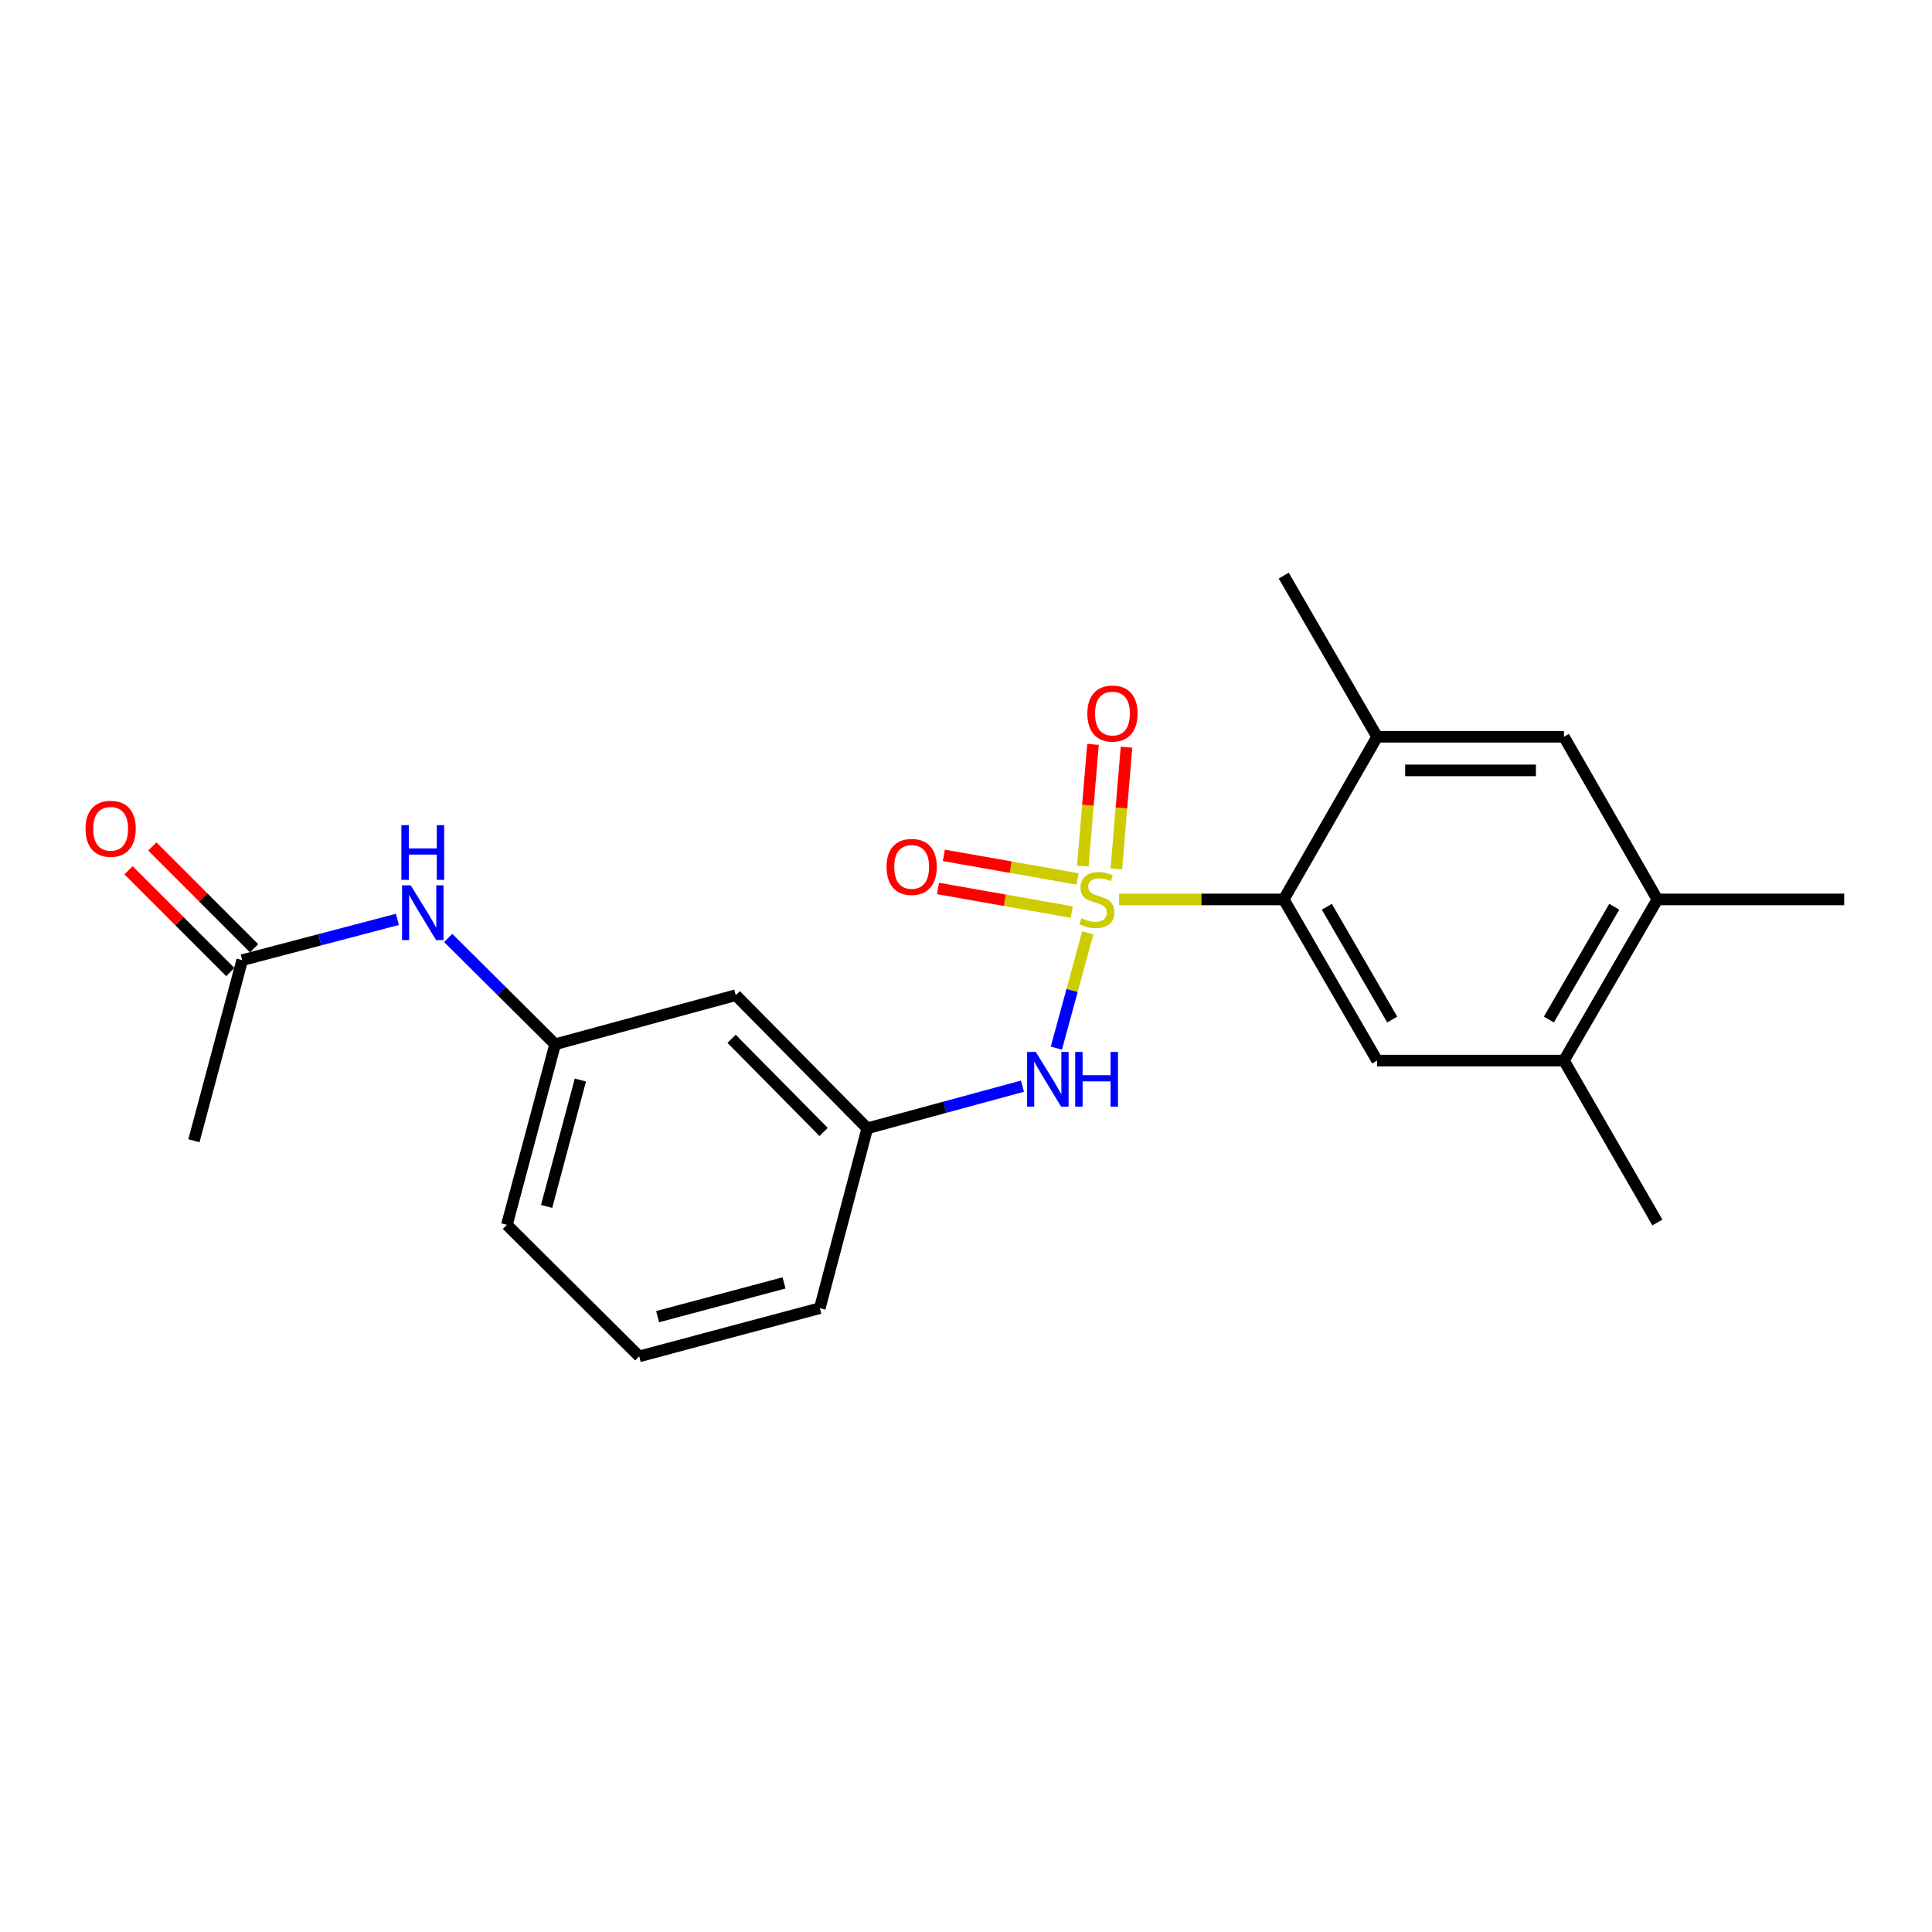 <?xml version='1.0' encoding='iso-8859-1'?>
<svg version='1.1' baseProfile='full'
              xmlns='http://www.w3.org/2000/svg'
                      xmlns:rdkit='http://www.rdkit.org/xml'
                      xmlns:xlink='http://www.w3.org/1999/xlink'
                  xml:space='preserve'
width='1000px' height='1000px' viewBox='0 0 1000 1000'>
<!-- END OF HEADER -->
<rect style='opacity:1.0;fill:#FFFFFF;stroke:none' width='1000' height='1000' x='0' y='0'> </rect>
<path class='bond-0' d='M 579.251,465.548 L 621.853,465.548' style='fill:none;fill-rule:evenodd;stroke:#CCCC00;stroke-width:6px;stroke-linecap:butt;stroke-linejoin:miter;stroke-opacity:1' />
<path class='bond-0' d='M 621.853,465.548 L 664.456,465.548' style='fill:none;fill-rule:evenodd;stroke:#000000;stroke-width:6px;stroke-linecap:butt;stroke-linejoin:miter;stroke-opacity:1' />
<path class='bond-1' d='M 563.038,482.84 L 554.903,512.676' style='fill:none;fill-rule:evenodd;stroke:#CCCC00;stroke-width:6px;stroke-linecap:butt;stroke-linejoin:miter;stroke-opacity:1' />
<path class='bond-1' d='M 554.903,512.676 L 546.768,542.511' style='fill:none;fill-rule:evenodd;stroke:#0000FF;stroke-width:6px;stroke-linecap:butt;stroke-linejoin:miter;stroke-opacity:1' />
<path class='bond-4' d='M 577.808,449.738 L 580.443,418.238' style='fill:none;fill-rule:evenodd;stroke:#CCCC00;stroke-width:6px;stroke-linecap:butt;stroke-linejoin:miter;stroke-opacity:1' />
<path class='bond-4' d='M 580.443,418.238 L 583.078,386.738' style='fill:none;fill-rule:evenodd;stroke:#FF0000;stroke-width:6px;stroke-linecap:butt;stroke-linejoin:miter;stroke-opacity:1' />
<path class='bond-4' d='M 560.464,448.287 L 563.099,416.787' style='fill:none;fill-rule:evenodd;stroke:#CCCC00;stroke-width:6px;stroke-linecap:butt;stroke-linejoin:miter;stroke-opacity:1' />
<path class='bond-4' d='M 563.099,416.787 L 565.734,385.287' style='fill:none;fill-rule:evenodd;stroke:#FF0000;stroke-width:6px;stroke-linecap:butt;stroke-linejoin:miter;stroke-opacity:1' />
<path class='bond-5' d='M 557.751,454.946 L 523.139,448.838' style='fill:none;fill-rule:evenodd;stroke:#CCCC00;stroke-width:6px;stroke-linecap:butt;stroke-linejoin:miter;stroke-opacity:1' />
<path class='bond-5' d='M 523.139,448.838 L 488.526,442.729' style='fill:none;fill-rule:evenodd;stroke:#FF0000;stroke-width:6px;stroke-linecap:butt;stroke-linejoin:miter;stroke-opacity:1' />
<path class='bond-5' d='M 554.727,472.086 L 520.114,465.978' style='fill:none;fill-rule:evenodd;stroke:#CCCC00;stroke-width:6px;stroke-linecap:butt;stroke-linejoin:miter;stroke-opacity:1' />
<path class='bond-5' d='M 520.114,465.978 L 485.501,459.869' style='fill:none;fill-rule:evenodd;stroke:#FF0000;stroke-width:6px;stroke-linecap:butt;stroke-linejoin:miter;stroke-opacity:1' />
<path class='bond-2' d='M 664.456,465.548 L 712.803,548.956' style='fill:none;fill-rule:evenodd;stroke:#000000;stroke-width:6px;stroke-linecap:butt;stroke-linejoin:miter;stroke-opacity:1' />
<path class='bond-2' d='M 686.766,469.331 L 720.609,527.716' style='fill:none;fill-rule:evenodd;stroke:#000000;stroke-width:6px;stroke-linecap:butt;stroke-linejoin:miter;stroke-opacity:1' />
<path class='bond-3' d='M 664.456,465.548 L 712.803,381.348' style='fill:none;fill-rule:evenodd;stroke:#000000;stroke-width:6px;stroke-linecap:butt;stroke-linejoin:miter;stroke-opacity:1' />
<path class='bond-11' d='M 529.21,562.208 L 489.059,573.107' style='fill:none;fill-rule:evenodd;stroke:#0000FF;stroke-width:6px;stroke-linecap:butt;stroke-linejoin:miter;stroke-opacity:1' />
<path class='bond-11' d='M 489.059,573.107 L 448.907,584.007' style='fill:none;fill-rule:evenodd;stroke:#000000;stroke-width:6px;stroke-linecap:butt;stroke-linejoin:miter;stroke-opacity:1' />
<path class='bond-6' d='M 712.803,548.956 L 809.496,548.956' style='fill:none;fill-rule:evenodd;stroke:#000000;stroke-width:6px;stroke-linecap:butt;stroke-linejoin:miter;stroke-opacity:1' />
<path class='bond-7' d='M 712.803,381.348 L 809.496,381.348' style='fill:none;fill-rule:evenodd;stroke:#000000;stroke-width:6px;stroke-linecap:butt;stroke-linejoin:miter;stroke-opacity:1' />
<path class='bond-7' d='M 727.307,398.752 L 794.992,398.752' style='fill:none;fill-rule:evenodd;stroke:#000000;stroke-width:6px;stroke-linecap:butt;stroke-linejoin:miter;stroke-opacity:1' />
<path class='bond-15' d='M 712.803,381.348 L 664.456,297.94' style='fill:none;fill-rule:evenodd;stroke:#000000;stroke-width:6px;stroke-linecap:butt;stroke-linejoin:miter;stroke-opacity:1' />
<path class='bond-17' d='M 809.496,548.956 L 857.852,632.76' style='fill:none;fill-rule:evenodd;stroke:#000000;stroke-width:6px;stroke-linecap:butt;stroke-linejoin:miter;stroke-opacity:1' />
<path class='bond-22' d='M 809.496,548.956 L 857.852,465.548' style='fill:none;fill-rule:evenodd;stroke:#000000;stroke-width:6px;stroke-linecap:butt;stroke-linejoin:miter;stroke-opacity:1' />
<path class='bond-22' d='M 801.692,527.715 L 835.542,469.33' style='fill:none;fill-rule:evenodd;stroke:#000000;stroke-width:6px;stroke-linecap:butt;stroke-linejoin:miter;stroke-opacity:1' />
<path class='bond-8' d='M 809.496,381.348 L 857.852,465.548' style='fill:none;fill-rule:evenodd;stroke:#000000;stroke-width:6px;stroke-linecap:butt;stroke-linejoin:miter;stroke-opacity:1' />
<path class='bond-18' d='M 857.852,465.548 L 954.545,465.548' style='fill:none;fill-rule:evenodd;stroke:#000000;stroke-width:6px;stroke-linecap:butt;stroke-linejoin:miter;stroke-opacity:1' />
<path class='bond-9' d='M 125.362,496.974 L 165.521,486.422' style='fill:none;fill-rule:evenodd;stroke:#000000;stroke-width:6px;stroke-linecap:butt;stroke-linejoin:miter;stroke-opacity:1' />
<path class='bond-9' d='M 165.521,486.422 L 205.679,475.87' style='fill:none;fill-rule:evenodd;stroke:#0000FF;stroke-width:6px;stroke-linecap:butt;stroke-linejoin:miter;stroke-opacity:1' />
<path class='bond-14' d='M 131.515,490.82 L 105.173,464.481' style='fill:none;fill-rule:evenodd;stroke:#000000;stroke-width:6px;stroke-linecap:butt;stroke-linejoin:miter;stroke-opacity:1' />
<path class='bond-14' d='M 105.173,464.481 L 78.831,438.143' style='fill:none;fill-rule:evenodd;stroke:#FF0000;stroke-width:6px;stroke-linecap:butt;stroke-linejoin:miter;stroke-opacity:1' />
<path class='bond-14' d='M 119.209,503.127 L 92.867,476.789' style='fill:none;fill-rule:evenodd;stroke:#000000;stroke-width:6px;stroke-linecap:butt;stroke-linejoin:miter;stroke-opacity:1' />
<path class='bond-14' d='M 92.867,476.789 L 66.525,450.451' style='fill:none;fill-rule:evenodd;stroke:#FF0000;stroke-width:6px;stroke-linecap:butt;stroke-linejoin:miter;stroke-opacity:1' />
<path class='bond-19' d='M 125.362,496.974 L 100.377,590.447' style='fill:none;fill-rule:evenodd;stroke:#000000;stroke-width:6px;stroke-linecap:butt;stroke-linejoin:miter;stroke-opacity:1' />
<path class='bond-10' d='M 231.99,485.49 L 259.662,512.997' style='fill:none;fill-rule:evenodd;stroke:#0000FF;stroke-width:6px;stroke-linecap:butt;stroke-linejoin:miter;stroke-opacity:1' />
<path class='bond-10' d='M 259.662,512.997 L 287.333,540.505' style='fill:none;fill-rule:evenodd;stroke:#000000;stroke-width:6px;stroke-linecap:butt;stroke-linejoin:miter;stroke-opacity:1' />
<path class='bond-12' d='M 448.907,584.007 L 380.826,515.113' style='fill:none;fill-rule:evenodd;stroke:#000000;stroke-width:6px;stroke-linecap:butt;stroke-linejoin:miter;stroke-opacity:1' />
<path class='bond-12' d='M 426.315,585.907 L 378.658,537.681' style='fill:none;fill-rule:evenodd;stroke:#000000;stroke-width:6px;stroke-linecap:butt;stroke-linejoin:miter;stroke-opacity:1' />
<path class='bond-20' d='M 448.907,584.007 L 424.328,677.103' style='fill:none;fill-rule:evenodd;stroke:#000000;stroke-width:6px;stroke-linecap:butt;stroke-linejoin:miter;stroke-opacity:1' />
<path class='bond-13' d='M 380.826,515.113 L 287.333,540.505' style='fill:none;fill-rule:evenodd;stroke:#000000;stroke-width:6px;stroke-linecap:butt;stroke-linejoin:miter;stroke-opacity:1' />
<path class='bond-23' d='M 287.333,540.505 L 262.367,633.978' style='fill:none;fill-rule:evenodd;stroke:#000000;stroke-width:6px;stroke-linecap:butt;stroke-linejoin:miter;stroke-opacity:1' />
<path class='bond-23' d='M 300.403,559.017 L 282.927,624.448' style='fill:none;fill-rule:evenodd;stroke:#000000;stroke-width:6px;stroke-linecap:butt;stroke-linejoin:miter;stroke-opacity:1' />
<path class='bond-16' d='M 330.855,702.06 L 424.328,677.103' style='fill:none;fill-rule:evenodd;stroke:#000000;stroke-width:6px;stroke-linecap:butt;stroke-linejoin:miter;stroke-opacity:1' />
<path class='bond-16' d='M 340.386,681.501 L 405.817,664.031' style='fill:none;fill-rule:evenodd;stroke:#000000;stroke-width:6px;stroke-linecap:butt;stroke-linejoin:miter;stroke-opacity:1' />
<path class='bond-21' d='M 330.855,702.06 L 262.367,633.978' style='fill:none;fill-rule:evenodd;stroke:#000000;stroke-width:6px;stroke-linecap:butt;stroke-linejoin:miter;stroke-opacity:1' />
<path  class='atom-0' d='M 559.753 475.268
Q 560.073 475.388, 561.393 475.948
Q 562.713 476.508, 564.153 476.868
Q 565.633 477.188, 567.073 477.188
Q 569.753 477.188, 571.313 475.908
Q 572.873 474.588, 572.873 472.308
Q 572.873 470.748, 572.073 469.788
Q 571.313 468.828, 570.113 468.308
Q 568.913 467.788, 566.913 467.188
Q 564.393 466.428, 562.873 465.708
Q 561.393 464.988, 560.313 463.468
Q 559.273 461.948, 559.273 459.388
Q 559.273 455.828, 561.673 453.628
Q 564.113 451.428, 568.913 451.428
Q 572.193 451.428, 575.913 452.988
L 574.993 456.068
Q 571.593 454.668, 569.033 454.668
Q 566.273 454.668, 564.753 455.828
Q 563.233 456.948, 563.273 458.908
Q 563.273 460.428, 564.033 461.348
Q 564.833 462.268, 565.953 462.788
Q 567.113 463.308, 569.033 463.908
Q 571.593 464.708, 573.113 465.508
Q 574.633 466.308, 575.713 467.948
Q 576.833 469.548, 576.833 472.308
Q 576.833 476.228, 574.193 478.348
Q 571.593 480.428, 567.233 480.428
Q 564.713 480.428, 562.793 479.868
Q 560.913 479.348, 558.673 478.428
L 559.753 475.268
' fill='#CCCC00'/>
<path  class='atom-2' d='M 536.111 544.475
L 545.391 559.475
Q 546.311 560.955, 547.791 563.635
Q 549.271 566.315, 549.351 566.475
L 549.351 544.475
L 553.111 544.475
L 553.111 572.795
L 549.231 572.795
L 539.271 556.395
Q 538.111 554.475, 536.871 552.275
Q 535.671 550.075, 535.311 549.395
L 535.311 572.795
L 531.631 572.795
L 531.631 544.475
L 536.111 544.475
' fill='#0000FF'/>
<path  class='atom-2' d='M 556.511 544.475
L 560.351 544.475
L 560.351 556.515
L 574.831 556.515
L 574.831 544.475
L 578.671 544.475
L 578.671 572.795
L 574.831 572.795
L 574.831 559.715
L 560.351 559.715
L 560.351 572.795
L 556.511 572.795
L 556.511 544.475
' fill='#0000FF'/>
<path  class='atom-5' d='M 562.808 369.331
Q 562.808 362.531, 566.168 358.731
Q 569.528 354.931, 575.808 354.931
Q 582.088 354.931, 585.448 358.731
Q 588.808 362.531, 588.808 369.331
Q 588.808 376.211, 585.408 380.131
Q 582.008 384.011, 575.808 384.011
Q 569.568 384.011, 566.168 380.131
Q 562.808 376.251, 562.808 369.331
M 575.808 380.811
Q 580.128 380.811, 582.448 377.931
Q 584.808 375.011, 584.808 369.331
Q 584.808 363.771, 582.448 360.971
Q 580.128 358.131, 575.808 358.131
Q 571.488 358.131, 569.128 360.931
Q 566.808 363.731, 566.808 369.331
Q 566.808 375.051, 569.128 377.931
Q 571.488 380.811, 575.808 380.811
' fill='#FF0000'/>
<path  class='atom-6' d='M 458.872 448.707
Q 458.872 441.907, 462.232 438.107
Q 465.592 434.307, 471.872 434.307
Q 478.152 434.307, 481.512 438.107
Q 484.872 441.907, 484.872 448.707
Q 484.872 455.587, 481.472 459.507
Q 478.072 463.387, 471.872 463.387
Q 465.632 463.387, 462.232 459.507
Q 458.872 455.627, 458.872 448.707
M 471.872 460.187
Q 476.192 460.187, 478.512 457.307
Q 480.872 454.387, 480.872 448.707
Q 480.872 443.147, 478.512 440.347
Q 476.192 437.507, 471.872 437.507
Q 467.552 437.507, 465.192 440.307
Q 462.872 443.107, 462.872 448.707
Q 462.872 454.427, 465.192 457.307
Q 467.552 460.187, 471.872 460.187
' fill='#FF0000'/>
<path  class='atom-11' d='M 212.576 458.253
L 221.856 473.253
Q 222.776 474.733, 224.256 477.413
Q 225.736 480.093, 225.816 480.253
L 225.816 458.253
L 229.576 458.253
L 229.576 486.573
L 225.696 486.573
L 215.736 470.173
Q 214.576 468.253, 213.336 466.053
Q 212.136 463.853, 211.776 463.173
L 211.776 486.573
L 208.096 486.573
L 208.096 458.253
L 212.576 458.253
' fill='#0000FF'/>
<path  class='atom-11' d='M 207.756 427.101
L 211.596 427.101
L 211.596 439.141
L 226.076 439.141
L 226.076 427.101
L 229.916 427.101
L 229.916 455.421
L 226.076 455.421
L 226.076 442.341
L 211.596 442.341
L 211.596 455.421
L 207.756 455.421
L 207.756 427.101
' fill='#0000FF'/>
<path  class='atom-15' d='M 44.271 428.972
Q 44.271 422.172, 47.631 418.372
Q 50.991 414.572, 57.271 414.572
Q 63.551 414.572, 66.911 418.372
Q 70.271 422.172, 70.271 428.972
Q 70.271 435.852, 66.871 439.772
Q 63.471 443.652, 57.271 443.652
Q 51.031 443.652, 47.631 439.772
Q 44.271 435.892, 44.271 428.972
M 57.271 440.452
Q 61.591 440.452, 63.911 437.572
Q 66.271 434.652, 66.271 428.972
Q 66.271 423.412, 63.911 420.612
Q 61.591 417.772, 57.271 417.772
Q 52.951 417.772, 50.591 420.572
Q 48.271 423.372, 48.271 428.972
Q 48.271 434.692, 50.591 437.572
Q 52.951 440.452, 57.271 440.452
' fill='#FF0000'/>
</svg>
